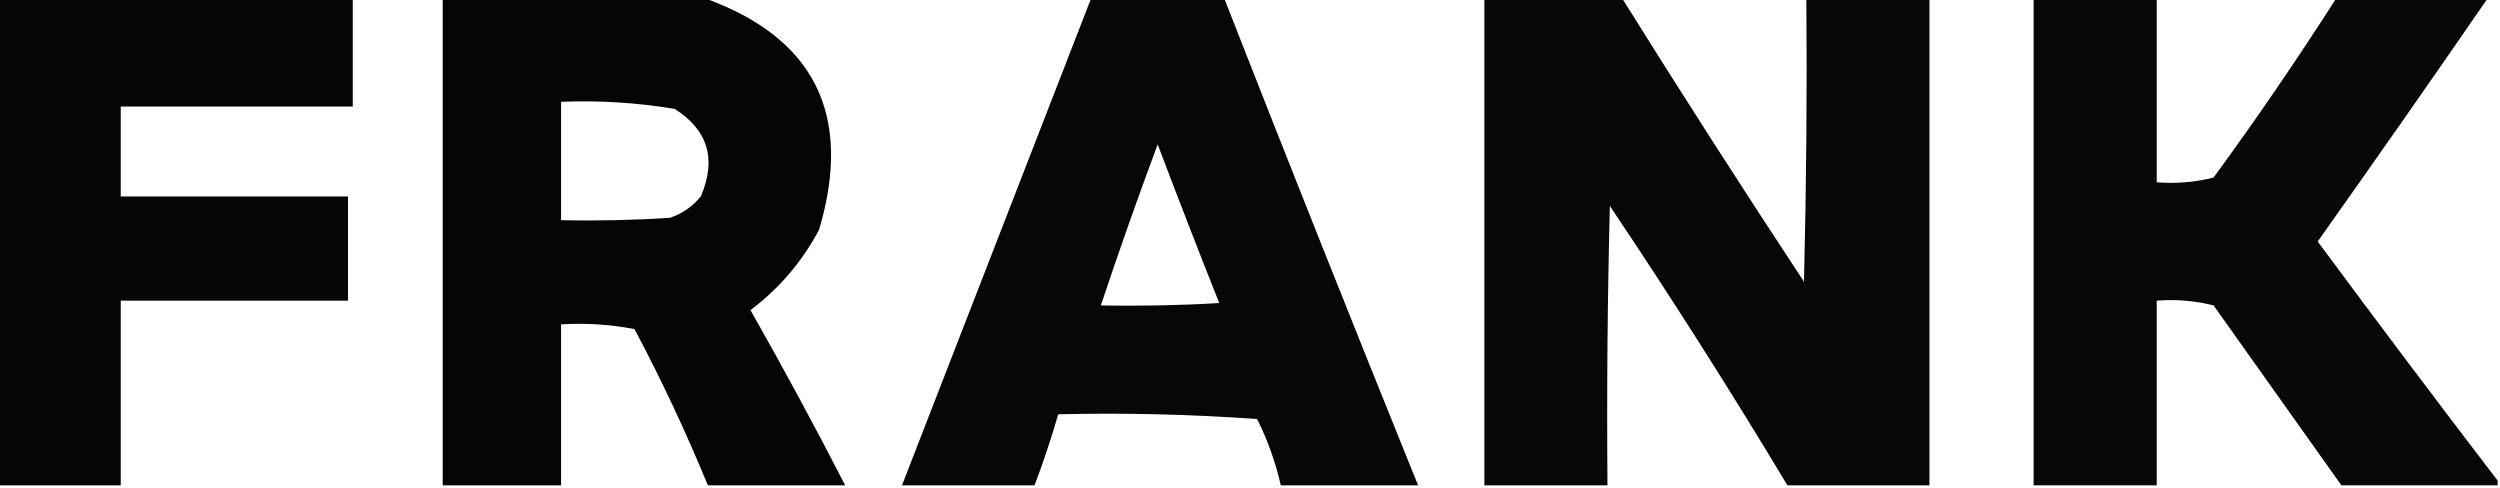<?xml version="1.0" encoding="UTF-8"?>
<!DOCTYPE svg PUBLIC "-//W3C//DTD SVG 1.1//EN" "http://www.w3.org/Graphics/SVG/1.1/DTD/svg11.dtd">
<svg xmlns="http://www.w3.org/2000/svg" version="1.1" width="528px" height="103px" style="shape-rendering:geometricPrecision; text-rendering:geometricPrecision; image-rendering:optimizeQuality; fill-rule:evenodd; clip-rule:evenodd" xmlns:xlink="http://www.w3.org/1999/xlink">
<g><path style="opacity:0.973" fill="#000000" d="M -0.5,-0.5 C 24.5,-0.5 49.5,-0.5 74.5,-0.5C 74.5,7.167 74.5,14.833 74.5,22.5C 58.167,22.5 41.833,22.5 25.5,22.5C 25.5,28.833 25.5,35.167 25.5,41.5C 41.5,41.5 57.5,41.5 73.5,41.5C 73.5,48.833 73.5,56.167 73.5,63.5C 57.5,63.5 41.5,63.5 25.5,63.5C 25.5,76.5 25.5,89.5 25.5,102.5C 16.833,102.5 8.167,102.5 -0.5,102.5C -0.5,68.167 -0.5,33.833 -0.5,-0.5 Z"/></g>
<g><path style="opacity:0.978" fill="#000000" d="M 93.5,-0.5 C 111.833,-0.5 130.167,-0.5 148.5,-0.5C 172.021,7.874 180.187,24.207 173,48.5C 169.42,55.246 164.586,60.913 158.5,65.5C 165.433,77.701 172.1,90.034 178.5,102.5C 168.833,102.5 159.167,102.5 149.5,102.5C 144.891,91.28 139.725,80.28 134,69.5C 128.928,68.529 123.762,68.195 118.5,68.5C 118.5,79.833 118.5,91.167 118.5,102.5C 110.167,102.5 101.833,102.5 93.5,102.5C 93.5,68.167 93.5,33.833 93.5,-0.5 Z M 118.5,21.5 C 126.561,21.178 134.561,21.678 142.5,23C 149.549,27.487 151.383,33.654 148,41.5C 146.269,43.617 144.102,45.117 141.5,46C 133.841,46.5 126.174,46.666 118.5,46.5C 118.5,38.167 118.5,29.833 118.5,21.5 Z"/></g>
<g><path style="opacity:0.971" fill="#000000" d="M 230.5,-0.5 C 239.833,-0.5 249.167,-0.5 258.5,-0.5C 271.971,33.913 285.638,68.246 299.5,102.5C 289.833,102.5 280.167,102.5 270.5,102.5C 269.411,97.65 267.745,92.984 265.5,88.5C 251.516,87.501 237.516,87.167 223.5,87.5C 222.035,92.562 220.368,97.562 218.5,102.5C 209.167,102.5 199.833,102.5 190.5,102.5C 203.833,68.167 217.167,33.833 230.5,-0.5 Z M 244.5,30.5 C 248.712,41.623 253.045,52.79 257.5,64C 249.173,64.5 240.84,64.666 232.5,64.5C 236.301,53.098 240.301,41.765 244.5,30.5 Z"/></g>
<g><path style="opacity:0.97" fill="#000000" d="M 313.5,-0.5 C 323.167,-0.5 332.833,-0.5 342.5,-0.5C 355.073,19.642 367.907,39.642 381,59.5C 381.5,39.503 381.667,19.503 381.5,-0.5C 390.167,-0.5 398.833,-0.5 407.5,-0.5C 407.5,33.833 407.5,68.167 407.5,102.5C 397.5,102.5 387.5,102.5 377.5,102.5C 365.521,82.551 353.021,62.885 340,43.5C 339.5,63.164 339.333,82.831 339.5,102.5C 330.833,102.5 322.167,102.5 313.5,102.5C 313.5,68.167 313.5,33.833 313.5,-0.5 Z"/></g>
<g><path style="opacity:0.967" fill="#000000" d="M 429.5,-0.5 C 438.167,-0.5 446.833,-0.5 455.5,-0.5C 455.5,12.5 455.5,25.5 455.5,38.5C 459.555,38.824 463.555,38.491 467.5,37.5C 476.583,25.09 485.25,12.423 493.5,-0.5C 504.167,-0.5 514.833,-0.5 525.5,-0.5C 513.633,16.725 501.633,33.892 489.5,51C 502.066,67.991 514.732,84.824 527.5,101.5C 527.5,101.833 527.5,102.167 527.5,102.5C 516.5,102.5 505.5,102.5 494.5,102.5C 485.525,89.852 476.525,77.185 467.5,64.5C 463.555,63.509 459.555,63.176 455.5,63.5C 455.5,76.5 455.5,89.5 455.5,102.5C 446.833,102.5 438.167,102.5 429.5,102.5C 429.5,68.167 429.5,33.833 429.5,-0.5 Z"/></g>
</svg>
